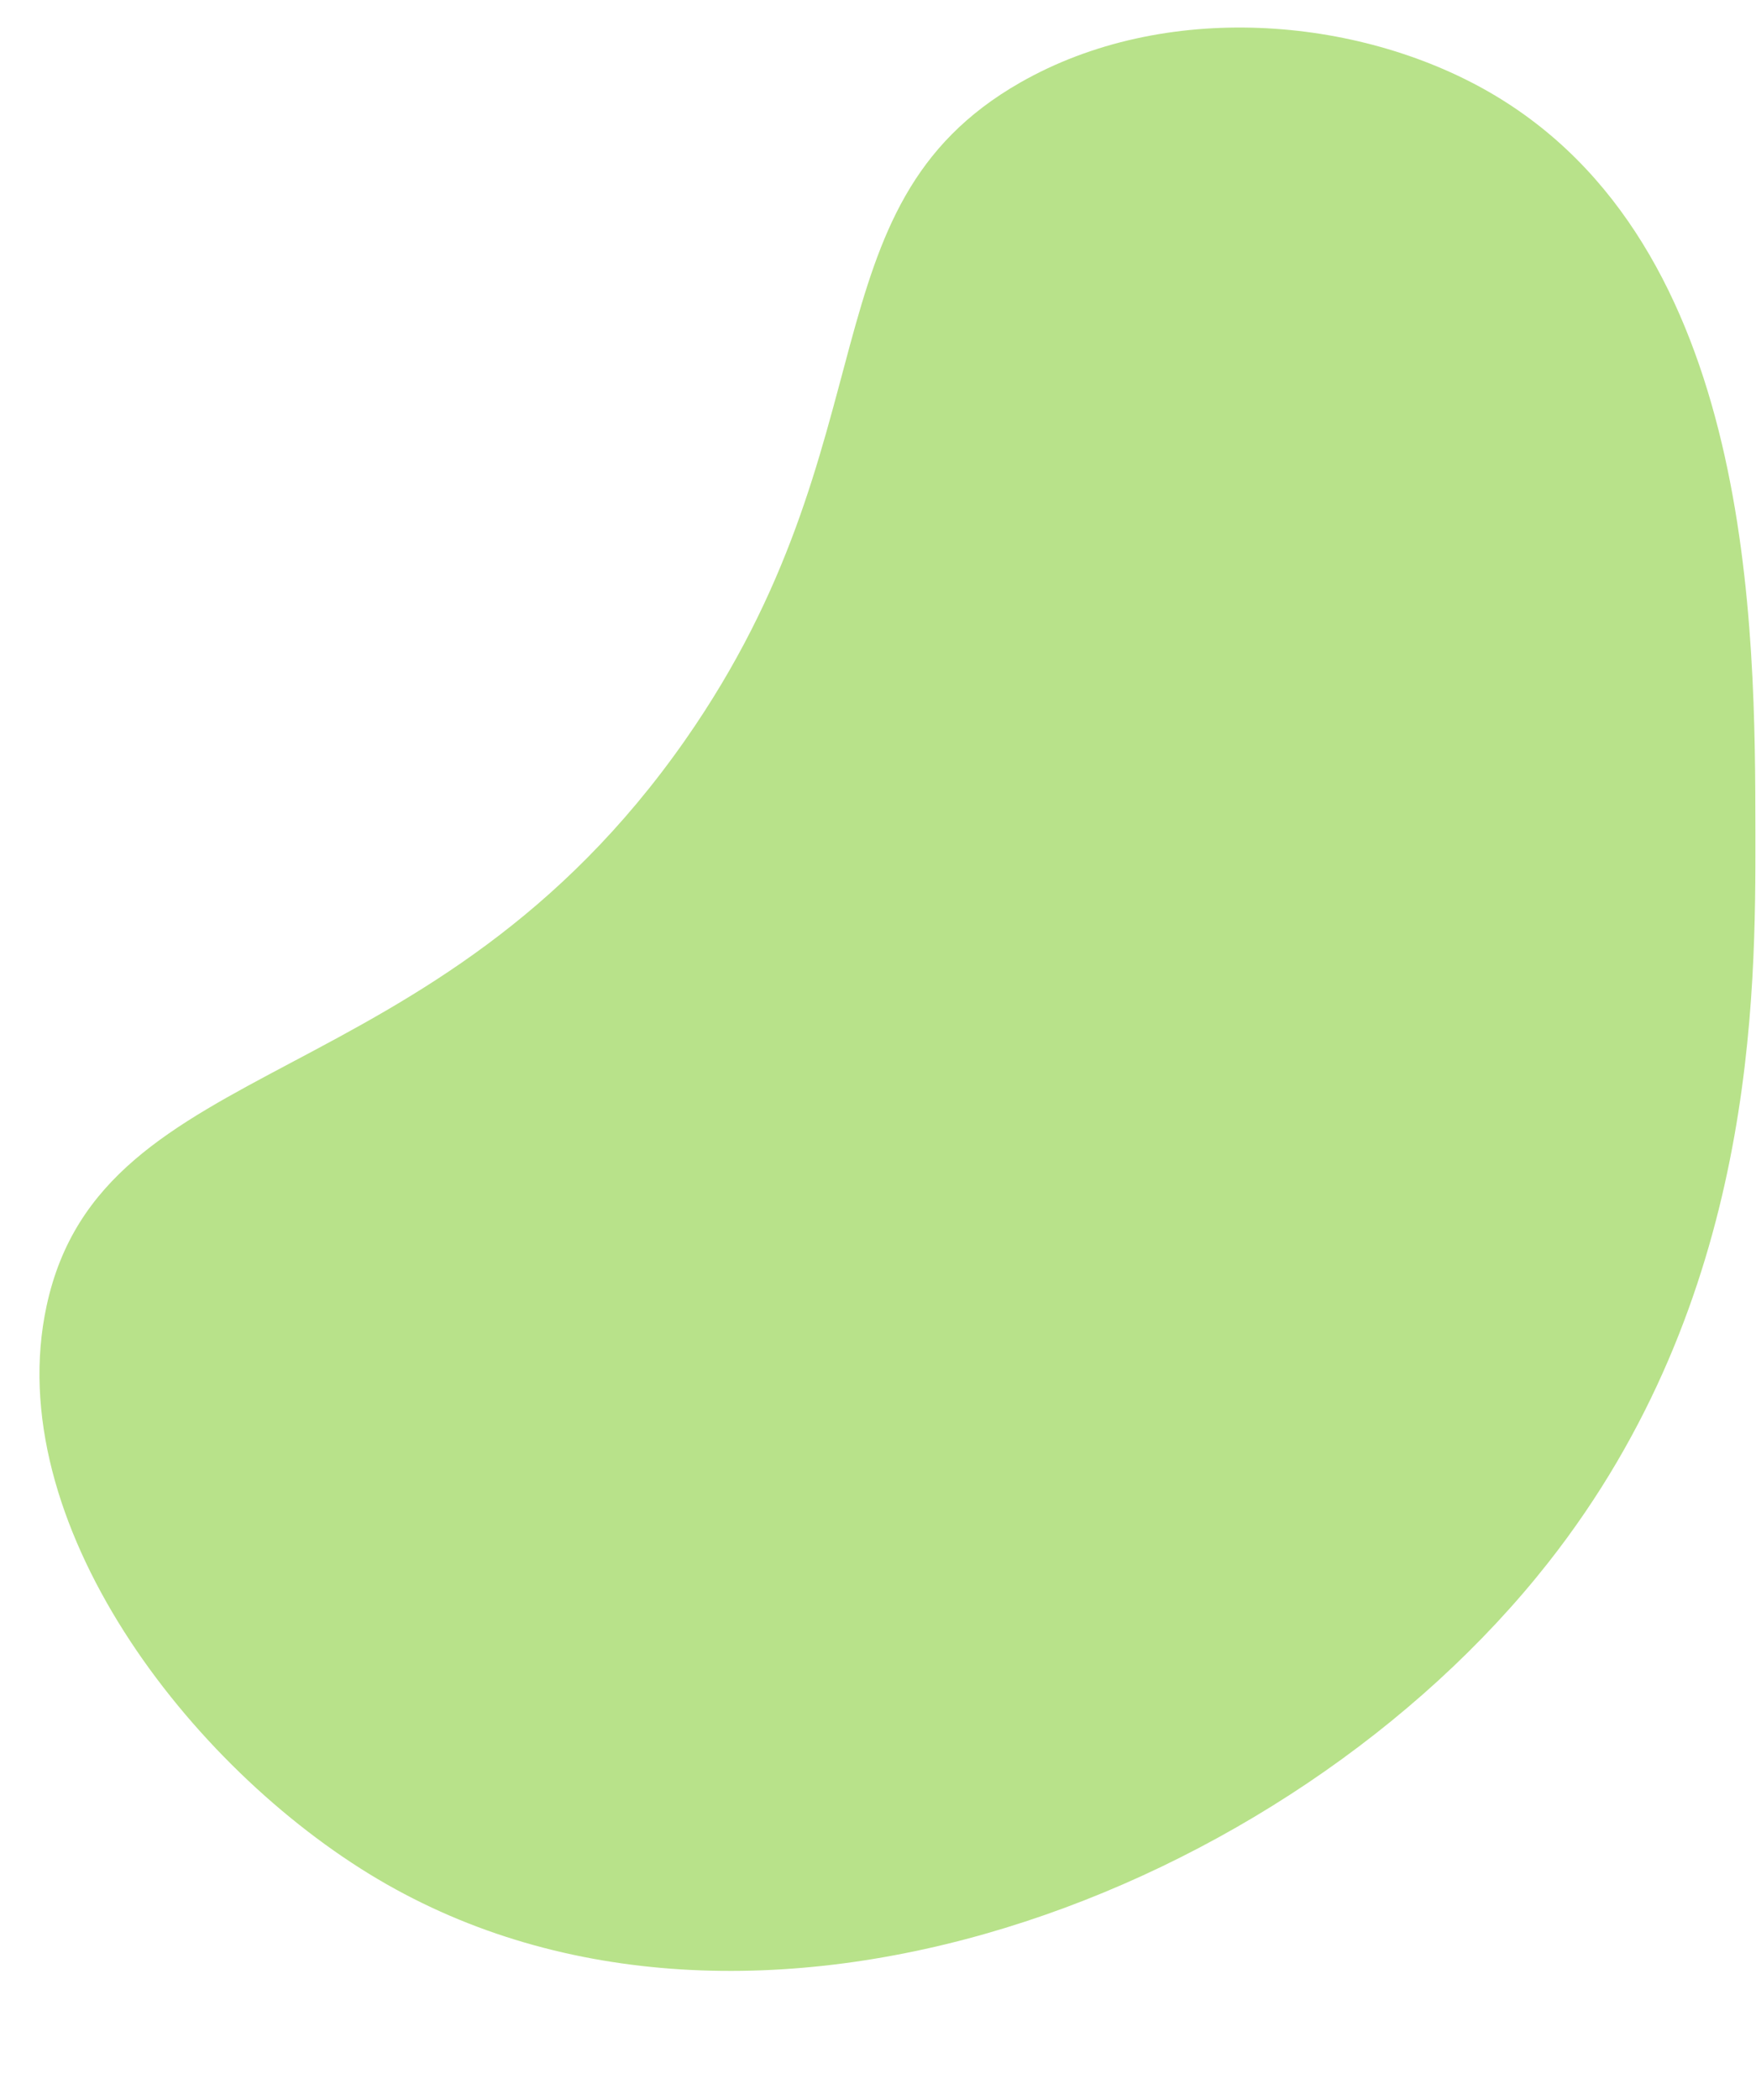<?xml version="1.0" encoding="UTF-8" standalone="no"?><svg xmlns="http://www.w3.org/2000/svg" xmlns:xlink="http://www.w3.org/1999/xlink" fill="#b8e28a" height="1037.2" preserveAspectRatio="xMidYMid meet" version="1" viewBox="-19.5 -13.6 867.6 1037.2" width="867.6" zoomAndPan="magnify"><g id="change1_1"><path d="M847.8,397.51c0.1,81.31,0.28,230.4-102.4,360.82c-128.85,163.68-393.95,265.26-578.12,156.34 C73.98,859.49-19.51,737.88,3.54,631.35c27.39-126.56,190.98-101.13,315.56-279.5C422.88,203.29,377.13,88.66,484.4,27.28 c71.49-40.91,166.69-32.84,231.75,4.53C847.45,107.23,847.68,297.17,847.8,397.51z"/></g></svg>